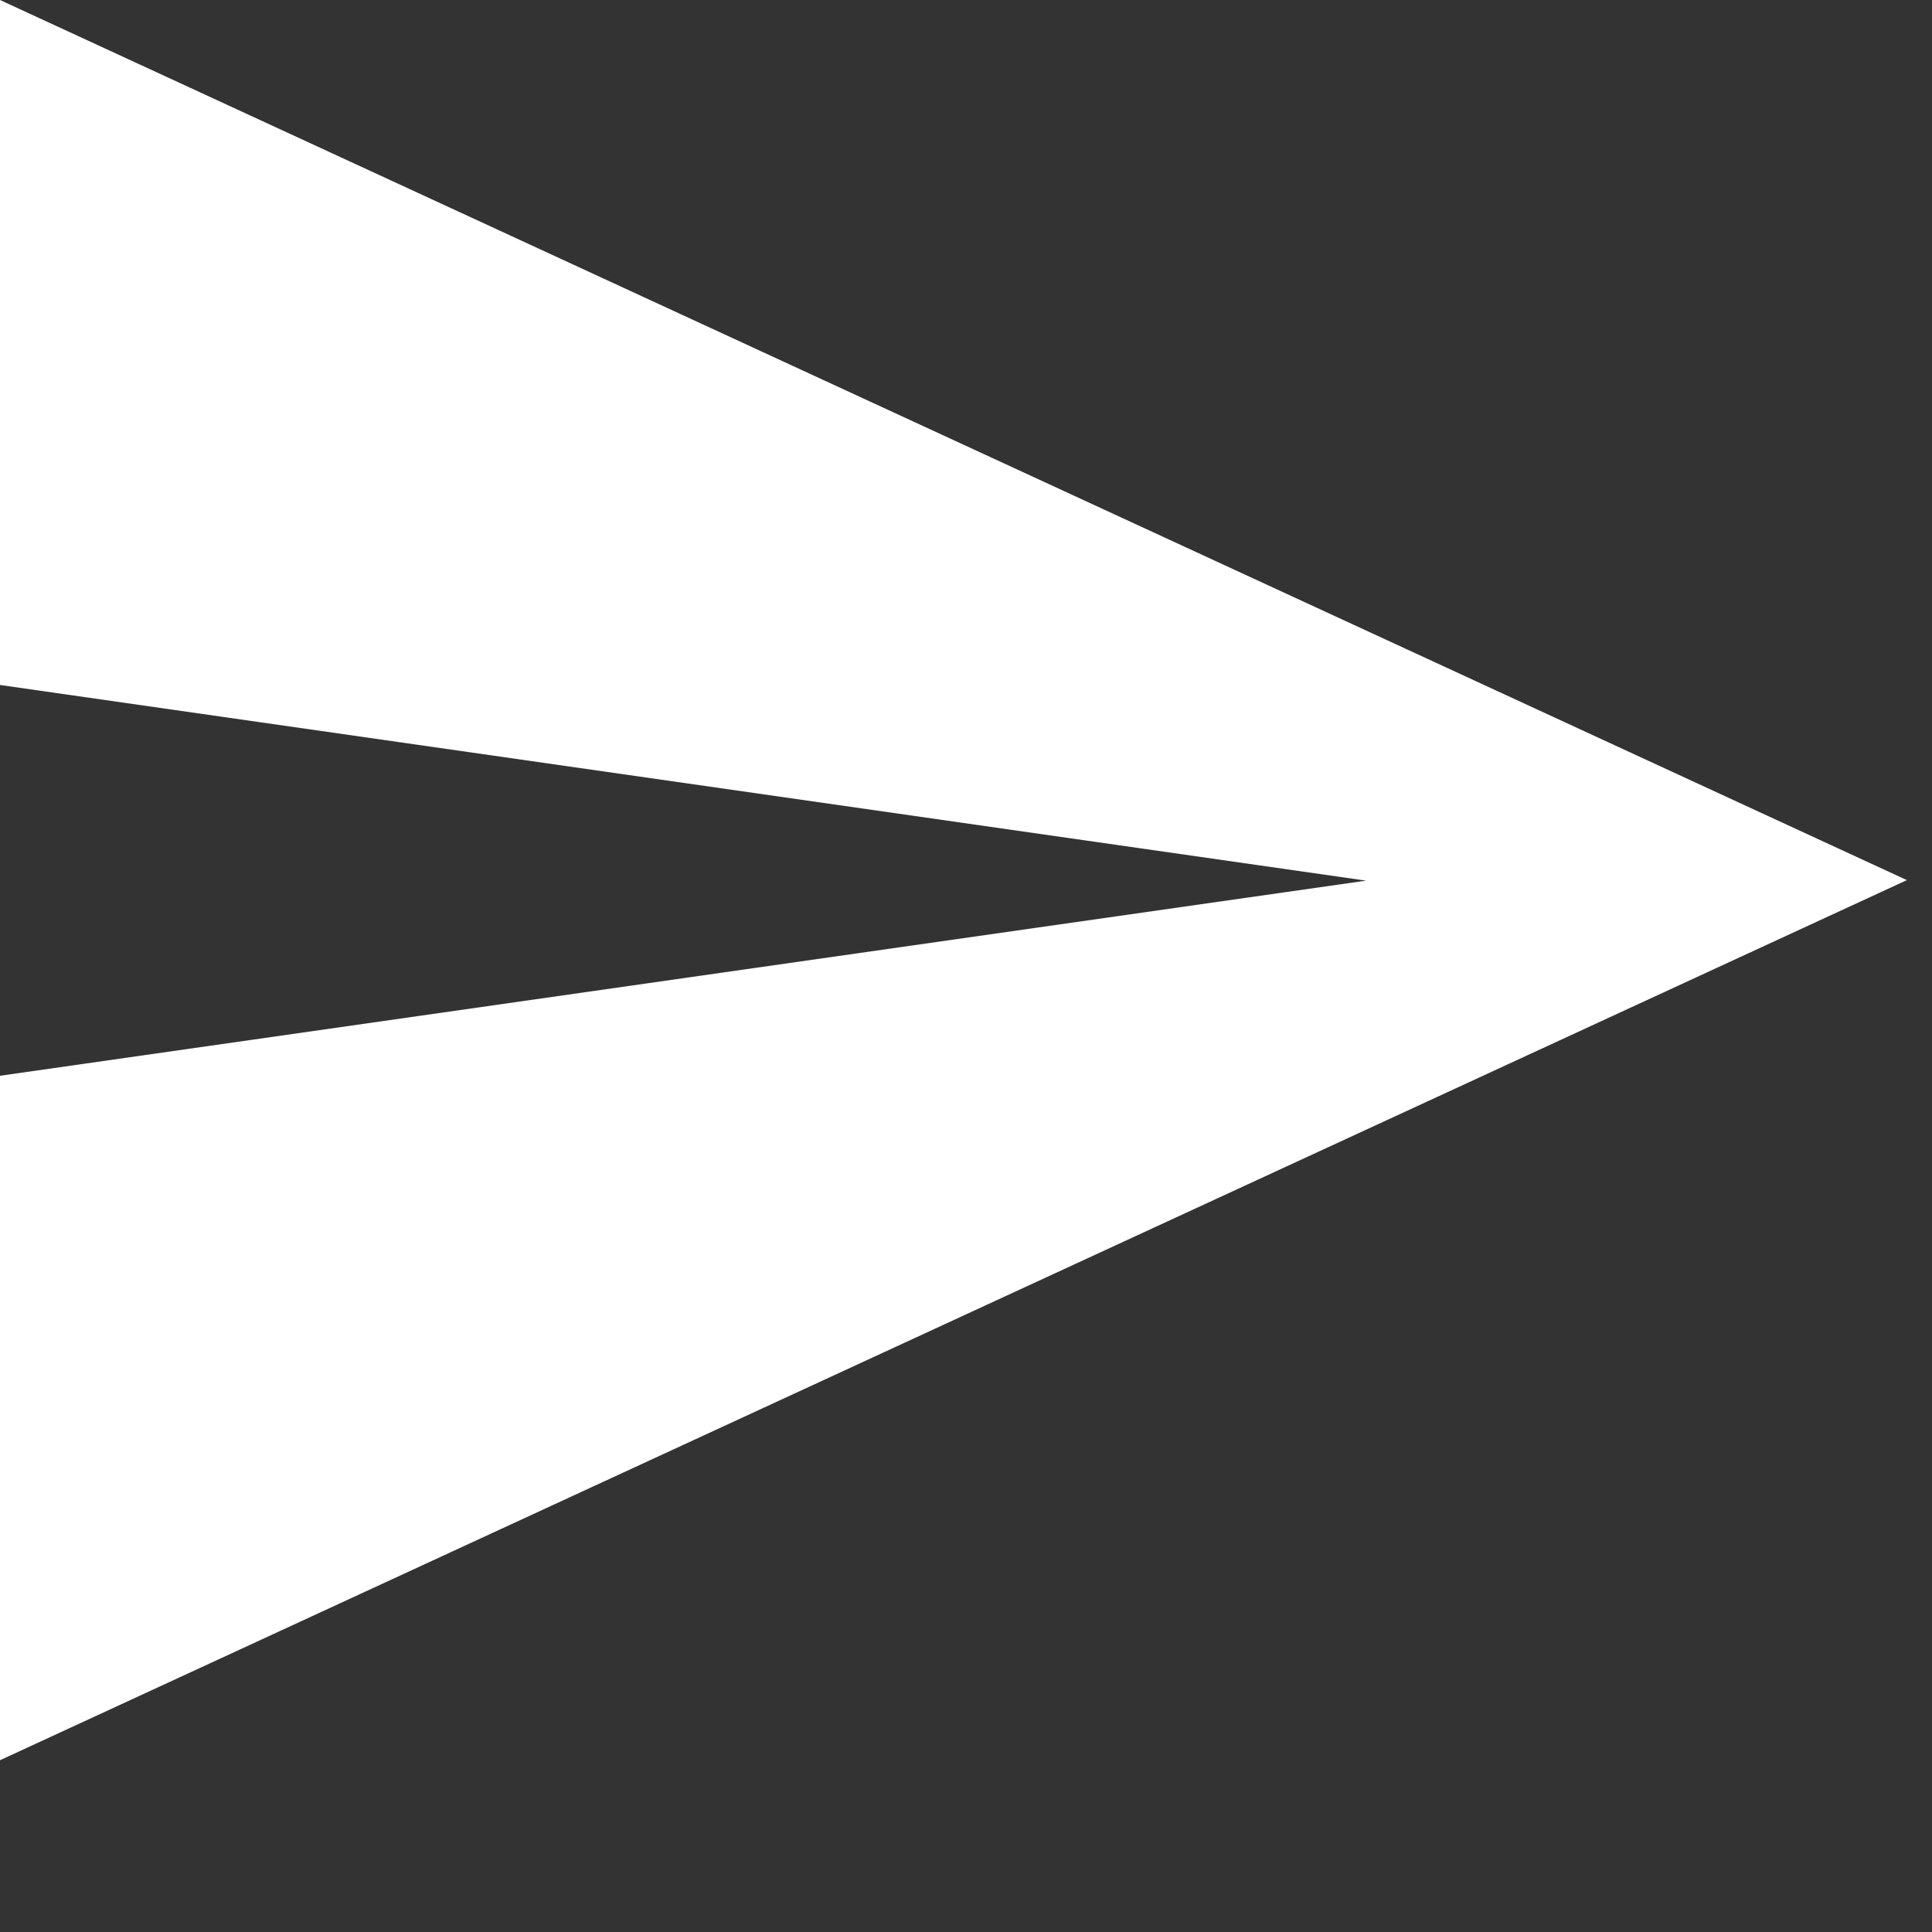 <?xml version="1.0" encoding="UTF-8"?>
<svg xmlns="http://www.w3.org/2000/svg" width="11" height="11" viewBox="0 0 11 11" fill="none">
  <rect x="0" y="0" width="11" height="11" fill="#333333" stroke="none"/>
  <g clip-path="url(#clip0_65_7)">
    <path d="M0 10.022L10.857 5.011L0 0V3.9L7.778 5.014L0 6.125V10.022Z" fill="white"></path>
  </g>
  <defs>
    <clipPath id="clip0_65_7">
      <rect width="10.857" height="10.022" fill="white"></rect>
    </clipPath>
  </defs>
</svg>
